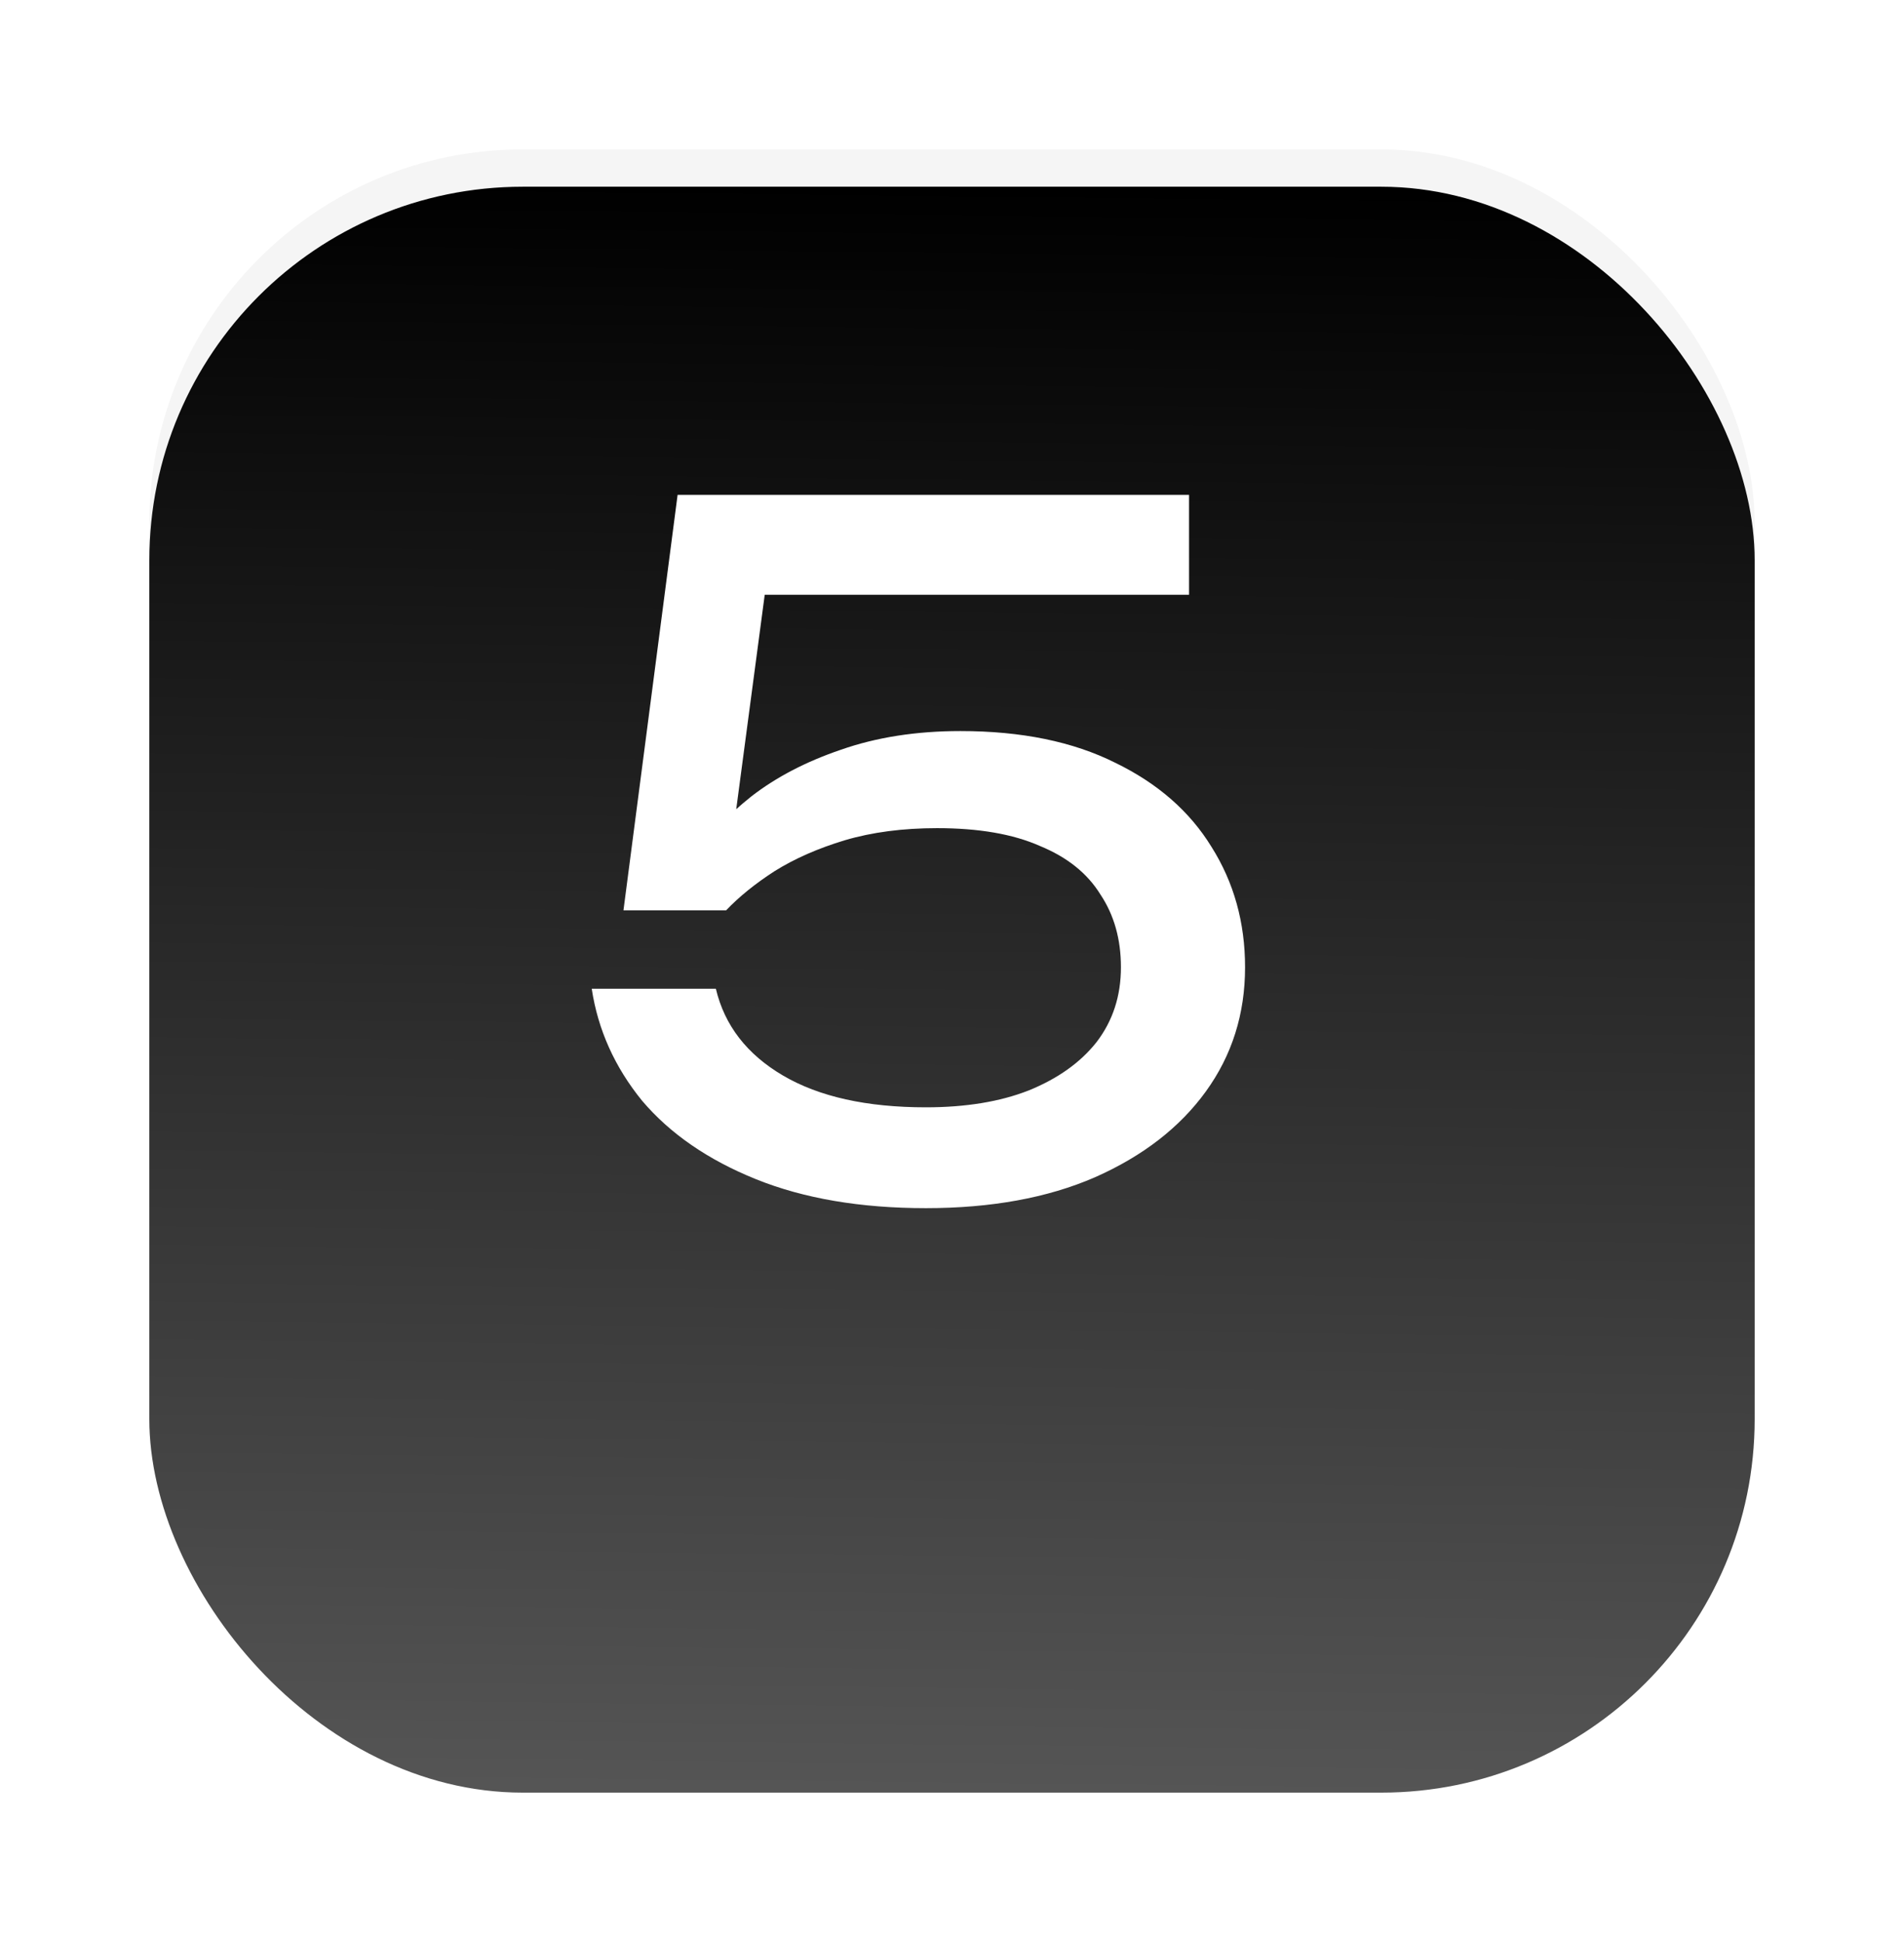 <?xml version="1.0" encoding="UTF-8"?> <svg xmlns="http://www.w3.org/2000/svg" width="51" height="52" viewBox="0 0 51 52" fill="none"><g filter="url(#filter0_d_1810_123)"><rect x="4" width="43" height="43" rx="10" fill="#F5F5F5"></rect></g><g filter="url(#filter1_d_1810_123)"><rect x="4" y="1" width="43" height="43" rx="10" fill="url(#paint0_linear_1810_123)"></rect></g><path d="M18.15 13.25H31.85V15.925H19.225L20.6 15.05L19.55 22.95L18.575 22.975C18.958 22.392 19.475 21.842 20.125 21.325C20.792 20.808 21.592 20.392 22.525 20.075C23.475 19.742 24.542 19.575 25.725 19.575C27.358 19.575 28.742 19.858 29.875 20.425C31.008 20.975 31.867 21.725 32.45 22.675C33.05 23.625 33.35 24.7 33.35 25.9C33.35 27.15 33 28.258 32.3 29.225C31.6 30.192 30.608 30.958 29.325 31.525C28.058 32.075 26.55 32.35 24.8 32.35C23.05 32.35 21.533 32.092 20.25 31.575C18.967 31.058 17.95 30.358 17.2 29.475C16.467 28.575 16.017 27.575 15.85 26.475H19.175C19.408 27.458 20.008 28.233 20.975 28.8C21.942 29.367 23.217 29.65 24.8 29.65C25.867 29.65 26.783 29.5 27.55 29.2C28.333 28.883 28.942 28.45 29.375 27.9C29.808 27.333 30.025 26.667 30.025 25.9C30.025 25.15 29.842 24.5 29.475 23.95C29.125 23.383 28.583 22.95 27.85 22.65C27.133 22.333 26.217 22.175 25.1 22.175C24.183 22.175 23.358 22.283 22.625 22.5C21.908 22.717 21.283 22.992 20.75 23.325C20.233 23.658 19.8 24.008 19.45 24.375H16.7L18.15 13.25Z" fill="white"></path><defs><filter id="filter0_d_1810_123" x="0" y="0" width="51" height="51" filterUnits="userSpaceOnUse" color-interpolation-filters="sRGB"><feFlood flood-opacity="0" result="BackgroundImageFix"></feFlood><feColorMatrix in="SourceAlpha" type="matrix" values="0 0 0 0 0 0 0 0 0 0 0 0 0 0 0 0 0 0 127 0" result="hardAlpha"></feColorMatrix><feOffset dy="4"></feOffset><feGaussianBlur stdDeviation="2"></feGaussianBlur><feComposite in2="hardAlpha" operator="out"></feComposite><feColorMatrix type="matrix" values="0 0 0 0 0 0 0 0 0 0 0 0 0 0 0 0 0 0 1 0"></feColorMatrix><feBlend mode="normal" in2="BackgroundImageFix" result="effect1_dropShadow_1810_123"></feBlend><feBlend mode="normal" in="SourceGraphic" in2="effect1_dropShadow_1810_123" result="shape"></feBlend></filter><filter id="filter1_d_1810_123" x="0" y="1" width="51" height="51" filterUnits="userSpaceOnUse" color-interpolation-filters="sRGB"><feFlood flood-opacity="0" result="BackgroundImageFix"></feFlood><feColorMatrix in="SourceAlpha" type="matrix" values="0 0 0 0 0 0 0 0 0 0 0 0 0 0 0 0 0 0 127 0" result="hardAlpha"></feColorMatrix><feOffset dy="4"></feOffset><feGaussianBlur stdDeviation="2"></feGaussianBlur><feComposite in2="hardAlpha" operator="out"></feComposite><feColorMatrix type="matrix" values="0 0 0 0 0 0 0 0 0 0 0 0 0 0 0 0 0 0 1 0"></feColorMatrix><feBlend mode="normal" in2="BackgroundImageFix" result="effect1_dropShadow_1810_123"></feBlend><feBlend mode="normal" in="SourceGraphic" in2="effect1_dropShadow_1810_123" result="shape"></feBlend></filter><linearGradient id="paint0_linear_1810_123" x1="25.5" y1="1" x2="25" y2="46" gradientUnits="userSpaceOnUse"><stop></stop><stop offset="1" stop-color="#595959"></stop></linearGradient></defs></svg> 